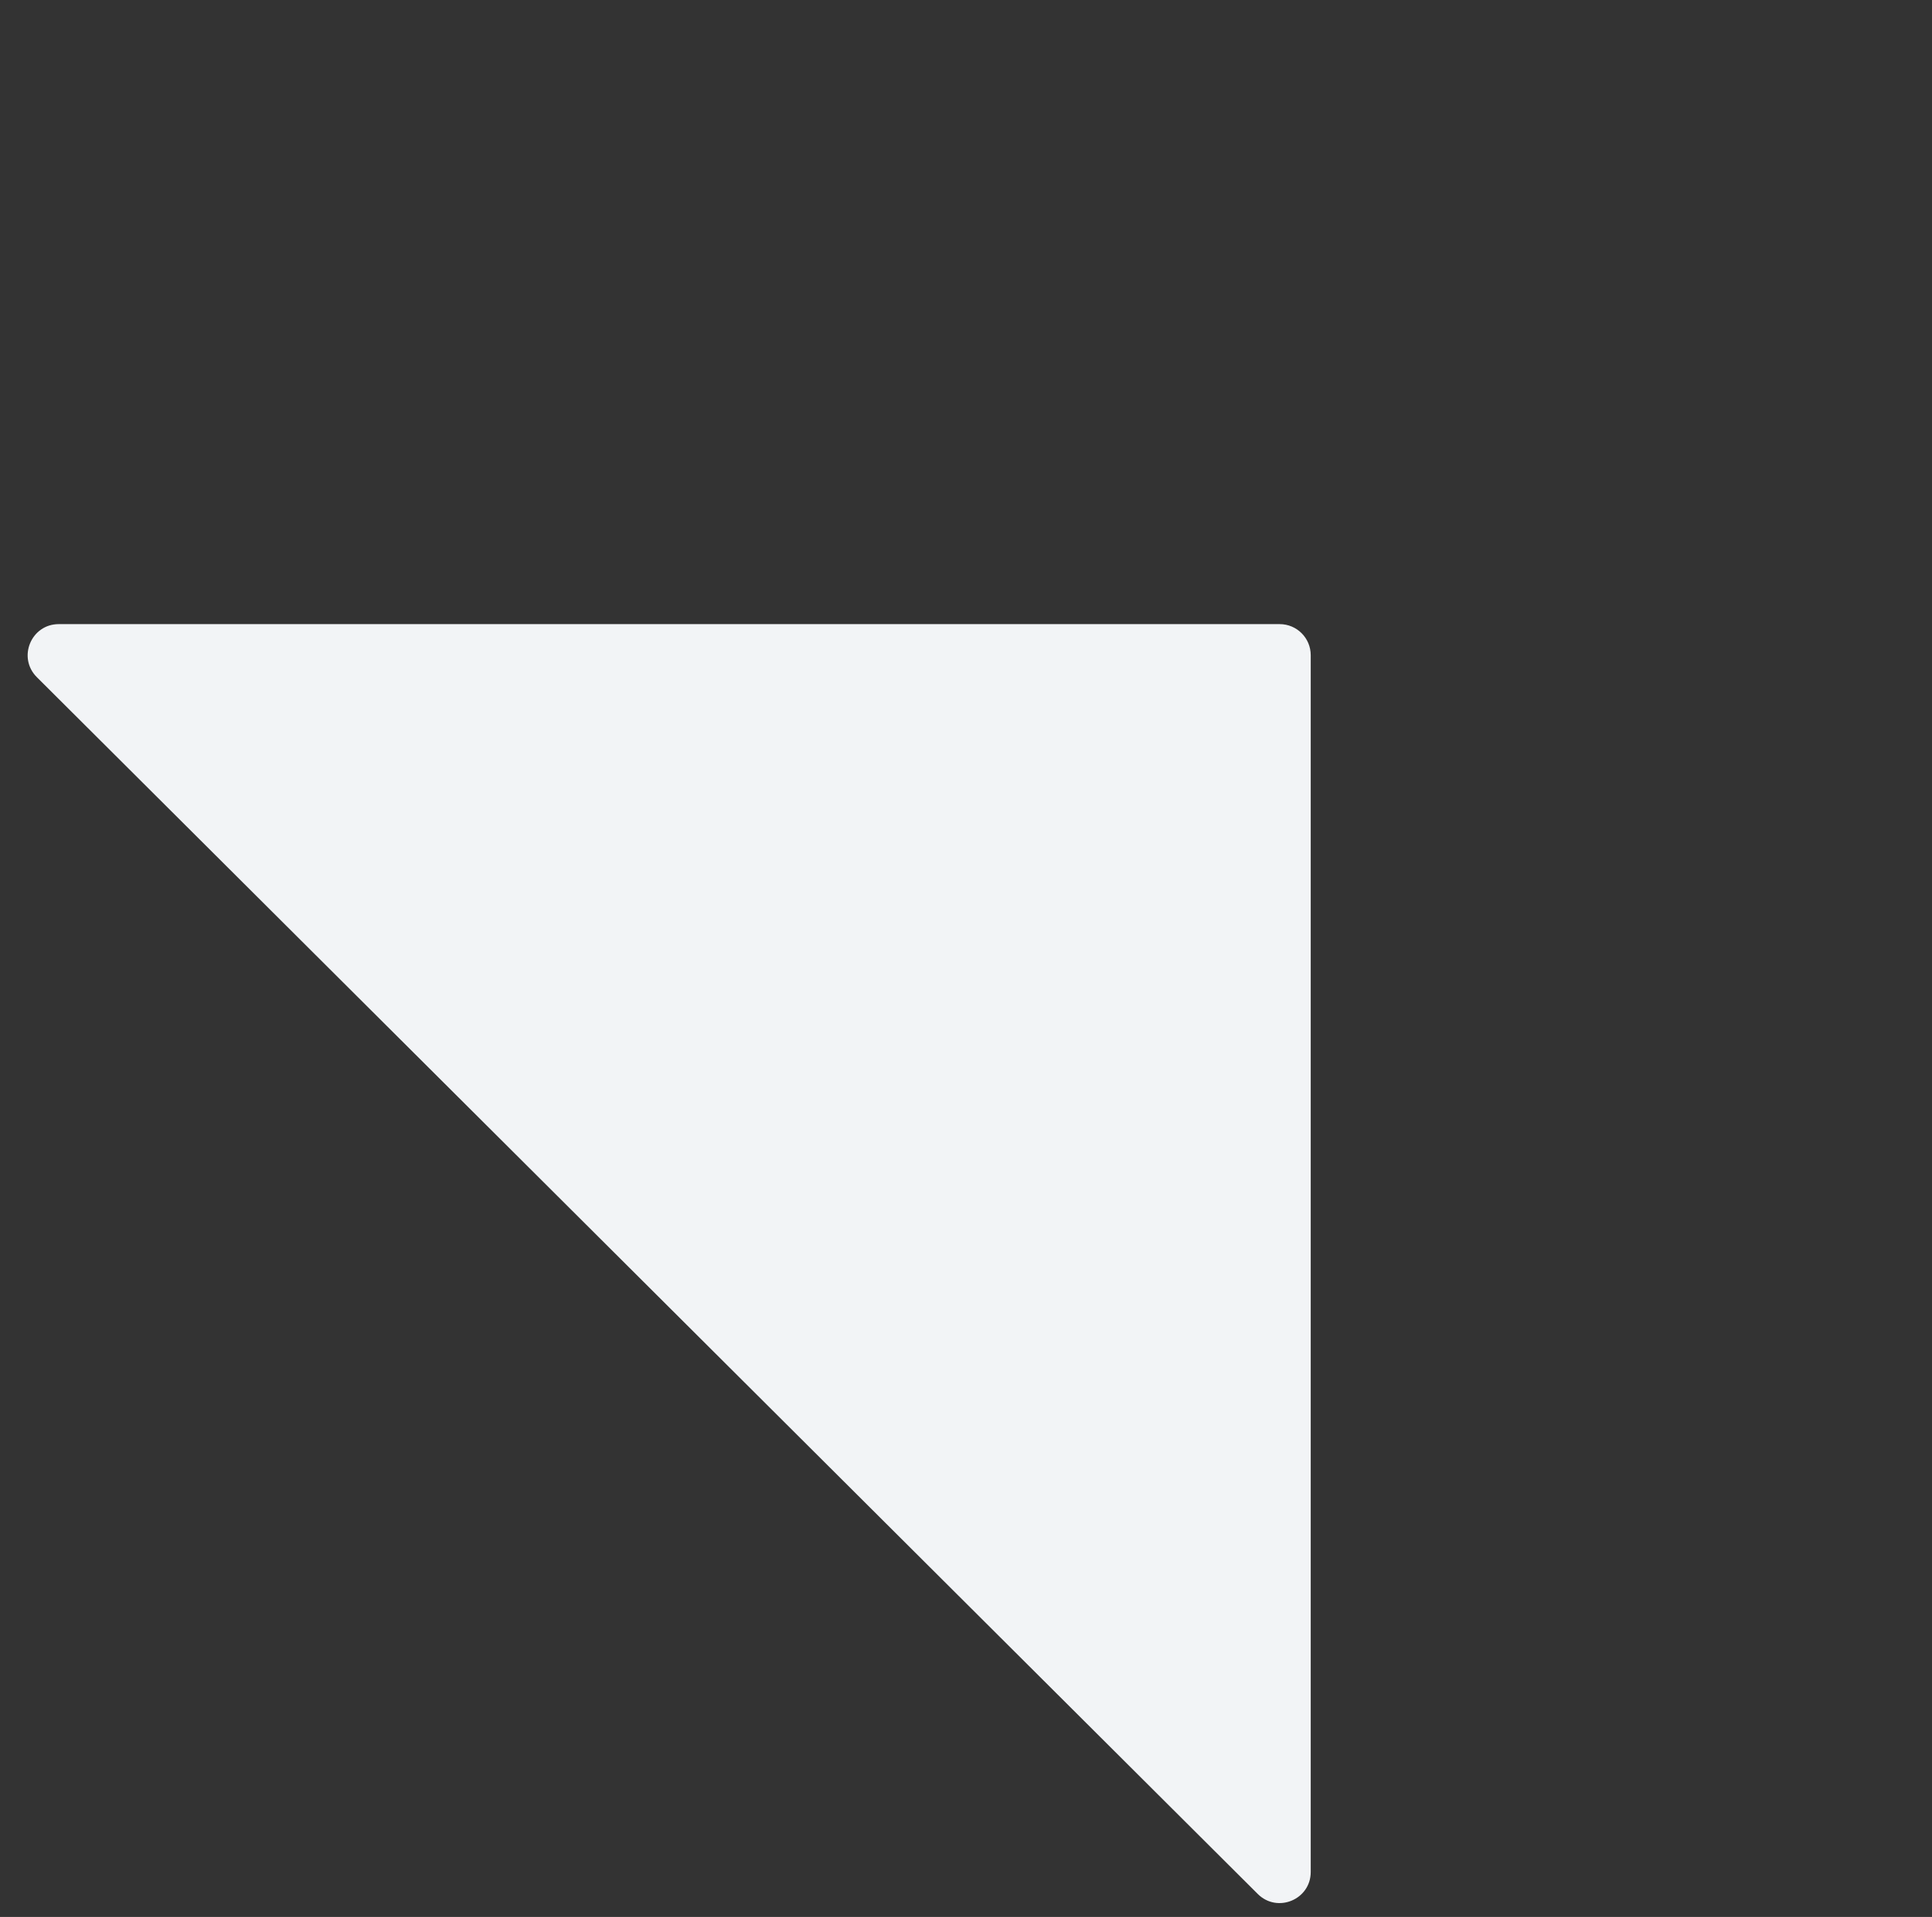 <?xml version="1.0" encoding="UTF-8"?> <svg xmlns="http://www.w3.org/2000/svg" width="1867" height="1852" viewBox="0 0 1867 1852" fill="none"><rect x="0" y="0" width="1867" height="1852" fill="#333333" stroke="none"/> <path d="M1236.63 602.982C1253.19 602.982 1266.63 616.414 1266.63 632.982L1266.63 1808.57C1266.63 1835.27 1234.37 1848.66 1215.45 1829.82L35.608 654.234C16.656 635.351 30.029 602.983 56.782 602.983L1236.63 602.982Z" fill="#F2F4F6"></path> </svg> 